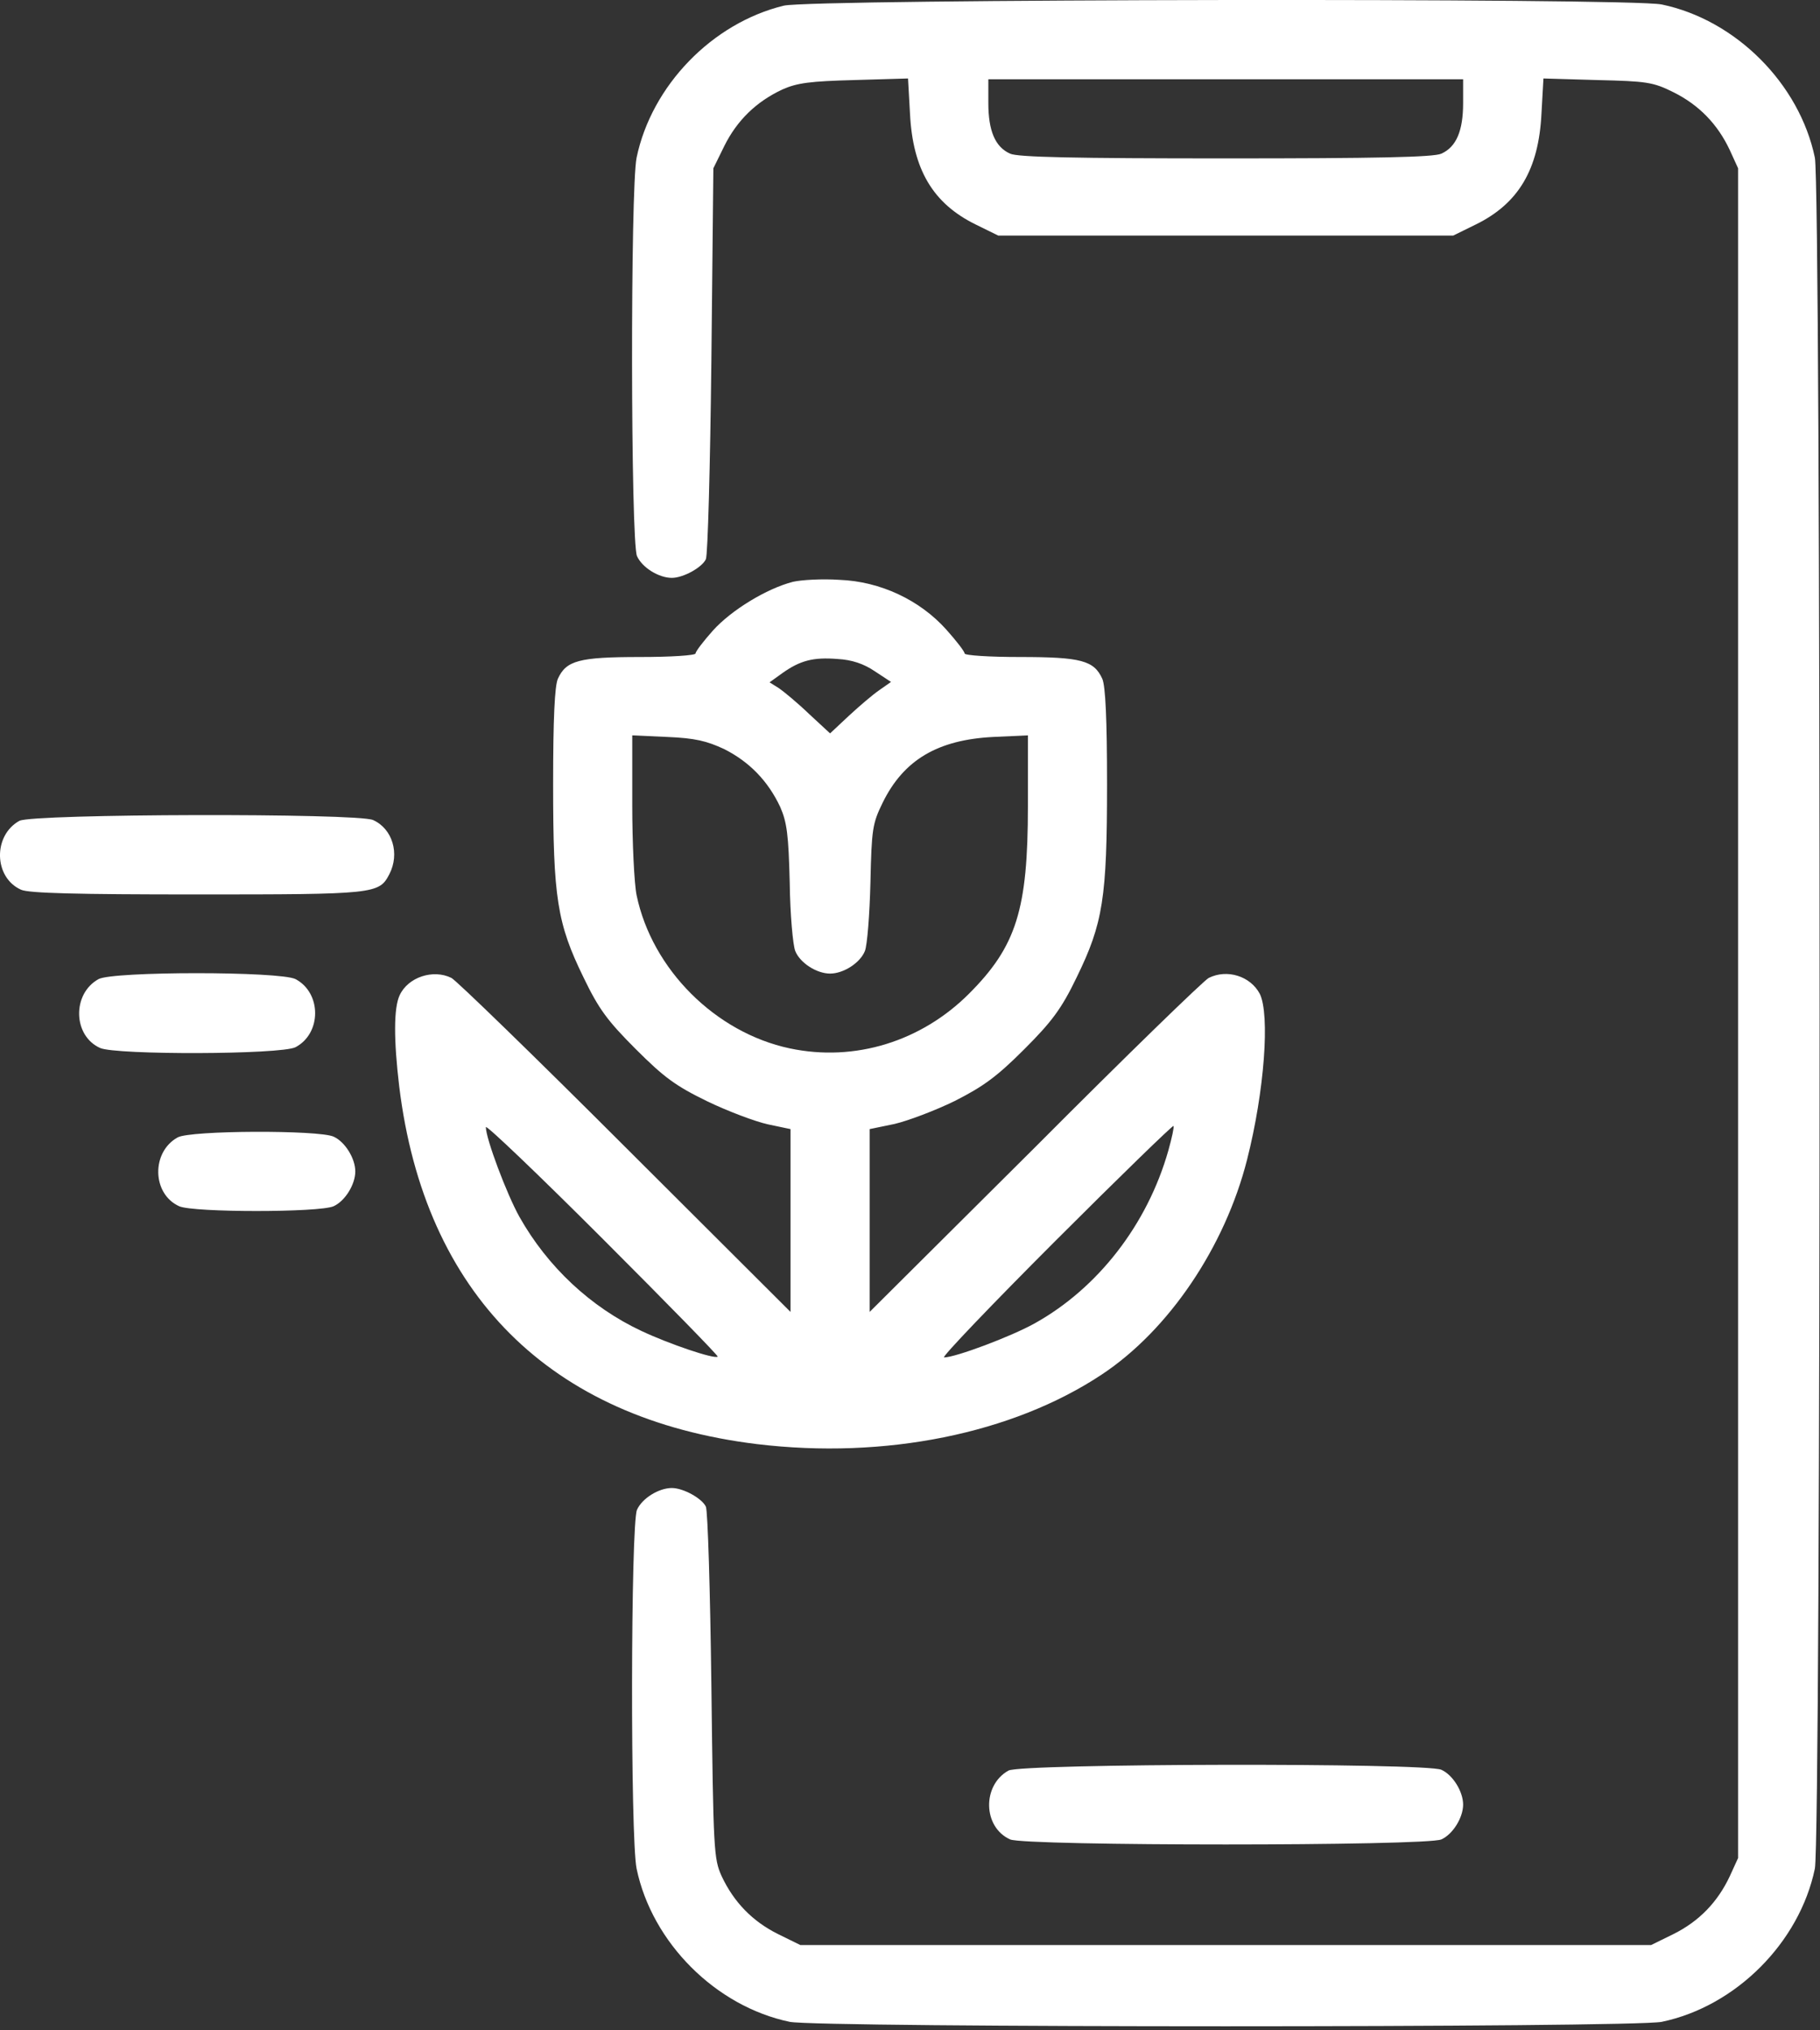 <?xml version="1.0" encoding="UTF-8"?> <svg xmlns="http://www.w3.org/2000/svg" width="460" height="513" viewBox="0 0 460 513" fill="none"><rect x="0" y="0" width="460" height="513" fill="#333333" stroke="none"/><g clip-path="url(#clip0_95_72)"><path d="M198.1 1.43C180 5.83 164.7 21.63 160.9 39.83C159.3 47.53 159.4 137.03 161 140.53C162.3 143.43 166.5 146.03 169.8 146.03C172.7 146.03 177.4 143.43 178.4 141.33C178.9 140.33 179.5 117.73 179.8 91.03L180.3 42.53L183.1 36.83C186.3 30.43 191.1 25.73 197.7 22.63C201.5 20.93 204.8 20.53 215.9 20.23L229.5 19.83L230 28.73C230.7 42.83 235.8 51.43 246.6 56.73L252.3 59.53H367.3L373 56.73C383.8 51.43 388.9 42.83 389.6 28.73L390.1 19.83L403.7 20.23C416.2 20.53 417.8 20.73 423 23.33C429.4 26.53 434.1 31.33 437.2 37.93L439.3 42.53V469.53L437.2 474.13C434.1 480.73 429.4 485.53 423 488.73L417.3 491.53H202.3L196.6 488.73C190.2 485.53 185.5 480.73 182.4 474.13C180.4 469.73 180.3 467.63 179.8 426.03C179.5 402.13 178.9 381.73 178.4 380.73C177.4 378.63 172.7 376.03 169.8 376.03C166.5 376.03 162.3 378.63 161 381.53C159.4 385.03 159.3 464.63 160.9 472.23C164.8 490.93 180.9 507.03 199.6 510.93C207 512.43 412.6 512.43 420 510.93C438.7 507.03 454.8 490.93 458.7 472.23C460.3 464.73 460.3 47.33 458.7 39.83C454.8 21.13 438.7 5.03 420 1.13C412 -0.57 205.1 -0.27 198.1 1.43ZM369.8 26.03C369.8 33.03 368.1 37.13 364.3 38.83C362.4 39.73 347.9 40.03 309.8 40.03C271.7 40.03 257.2 39.73 255.3 38.83C251.5 37.13 249.8 33.03 249.8 26.03V20.03H369.8V26.03Z" fill="white"></path><path d="M200.4 147.03C193.8 148.73 184.9 154.13 180.2 159.33C177.8 162.03 175.8 164.63 175.8 165.13C175.8 165.63 169.5 166.03 161.8 166.03C146.3 166.03 143.1 166.93 141 171.53C140.2 173.33 139.8 181.63 139.8 198.13C139.8 226.93 140.8 233.33 147.5 247.03C151.3 254.93 153.5 257.93 160.7 265.13C167.9 272.33 170.8 274.43 178.8 278.33C184 280.83 190.9 283.43 194.1 284.13L199.8 285.33V331.53L158.1 289.93C135.1 266.93 115.3 247.73 114.1 247.13C109.5 244.83 103.1 246.93 101 251.53C99.5 254.73 99.5 262.83 100.9 274.53C107.3 326.93 138.9 358.53 191.3 364.93C223.6 368.83 255.9 362.33 278.5 347.33C295.4 336.13 309.6 315.13 315.2 293.03C319.6 275.73 321 256.33 318.4 251.13C316 246.63 310.1 244.83 305.5 247.13C304.3 247.73 284.5 266.93 261.6 289.93L219.8 331.53V285.33L226.1 284.03C229.5 283.23 236.4 280.63 241.3 278.23C248.6 274.53 252 272.03 258.9 265.13C265.8 258.23 268.3 254.93 272.1 247.03C278.8 233.33 279.8 226.93 279.8 198.13C279.8 181.63 279.4 173.33 278.6 171.53C276.5 166.93 273.3 166.03 257.8 166.03C250.1 166.03 243.8 165.63 243.8 165.13C243.8 164.63 241.7 161.93 239.2 159.13C232.5 151.63 222.5 146.93 212.2 146.53C207.8 146.23 202.6 146.53 200.4 147.03ZM221.1 169.63L225.2 172.33L222.2 174.43C220.6 175.53 217.2 178.43 214.5 180.93L209.8 185.33L204.5 180.43C201.7 177.73 198.2 174.83 196.9 173.93L194.5 172.43L197.7 170.13C202.2 166.93 205.5 166.03 211.7 166.53C215.3 166.73 218.3 167.73 221.1 169.63ZM183.1 189.33C189.4 192.53 194.1 197.33 197.2 203.93C198.9 207.83 199.3 210.93 199.6 223.03C199.7 231.03 200.4 238.83 201 240.33C202.2 243.33 206.4 246.03 209.8 246.03C213.2 246.03 217.4 243.33 218.6 240.33C219.2 238.83 219.8 231.03 220 223.03C220.3 209.53 220.5 208.13 223.1 202.83C228.4 192.03 237 186.93 251.1 186.23L259.8 185.83V203.73C259.8 229.83 256.9 239.13 244.9 251.13C232.9 263.13 216.1 268.43 199.6 264.93C180.8 260.93 164.8 244.93 160.9 226.23C160.3 223.33 159.8 213.03 159.8 203.33V185.83L168.6 186.23C175.7 186.53 178.6 187.23 183.1 189.33ZM181.4 342.83C180.6 343.53 169.1 339.63 162.1 336.33C149.3 330.33 138.4 320.13 131.3 307.53C128.1 301.83 122.8 287.73 122.8 284.83C122.8 284.13 136.1 296.83 152.3 313.03C168.5 329.23 181.6 342.63 181.4 342.83ZM295.3 290.73C290 309.43 277.5 325.53 261.5 334.43C255.6 337.73 241.5 343.03 238.6 343.03C237.9 343.03 250.6 329.73 266.8 313.53C283 297.33 296.4 284.33 296.6 284.53C296.8 284.73 296.2 287.53 295.3 290.73Z" fill="white"></path><path d="M4.9 207.43C-1.8 211.13 -1.6 221.73 5.3 224.83C7.2 225.73 19.4 226.03 49.8 226.03C94.8 226.03 95.8 225.93 98.4 220.93C101.1 215.73 99.2 209.43 94.3 207.23C90.4 205.43 8.2 205.63 4.9 207.43Z" fill="white"></path><path d="M24.9 247.43C18.2 251.13 18.4 261.73 25.3 264.83C29.3 266.63 71 266.53 74.7 264.63C81.3 261.13 81.3 250.93 74.7 247.43C70.8 245.43 28.5 245.43 24.9 247.43Z" fill="white"></path><path d="M44.9 287.43C38.2 291.13 38.4 301.73 45.3 304.83C48.9 306.43 80.7 306.43 84.3 304.83C87.2 303.53 89.8 299.33 89.8 296.03C89.8 292.73 87.2 288.53 84.3 287.23C80.5 285.53 48.1 285.63 44.9 287.43Z" fill="white"></path><path d="M254.9 447.43C248.2 451.13 248.4 461.73 255.3 464.83C259 466.53 360.6 466.53 364.3 464.83C367.2 463.53 369.8 459.33 369.8 456.03C369.8 452.73 367.2 448.53 364.3 447.23C360.3 445.43 258.2 445.63 254.9 447.43Z" fill="white"></path></g><defs><clipPath id="clip0_95_72"><rect width="459.9" height="512.06" fill="white"></rect></clipPath></defs></svg> 